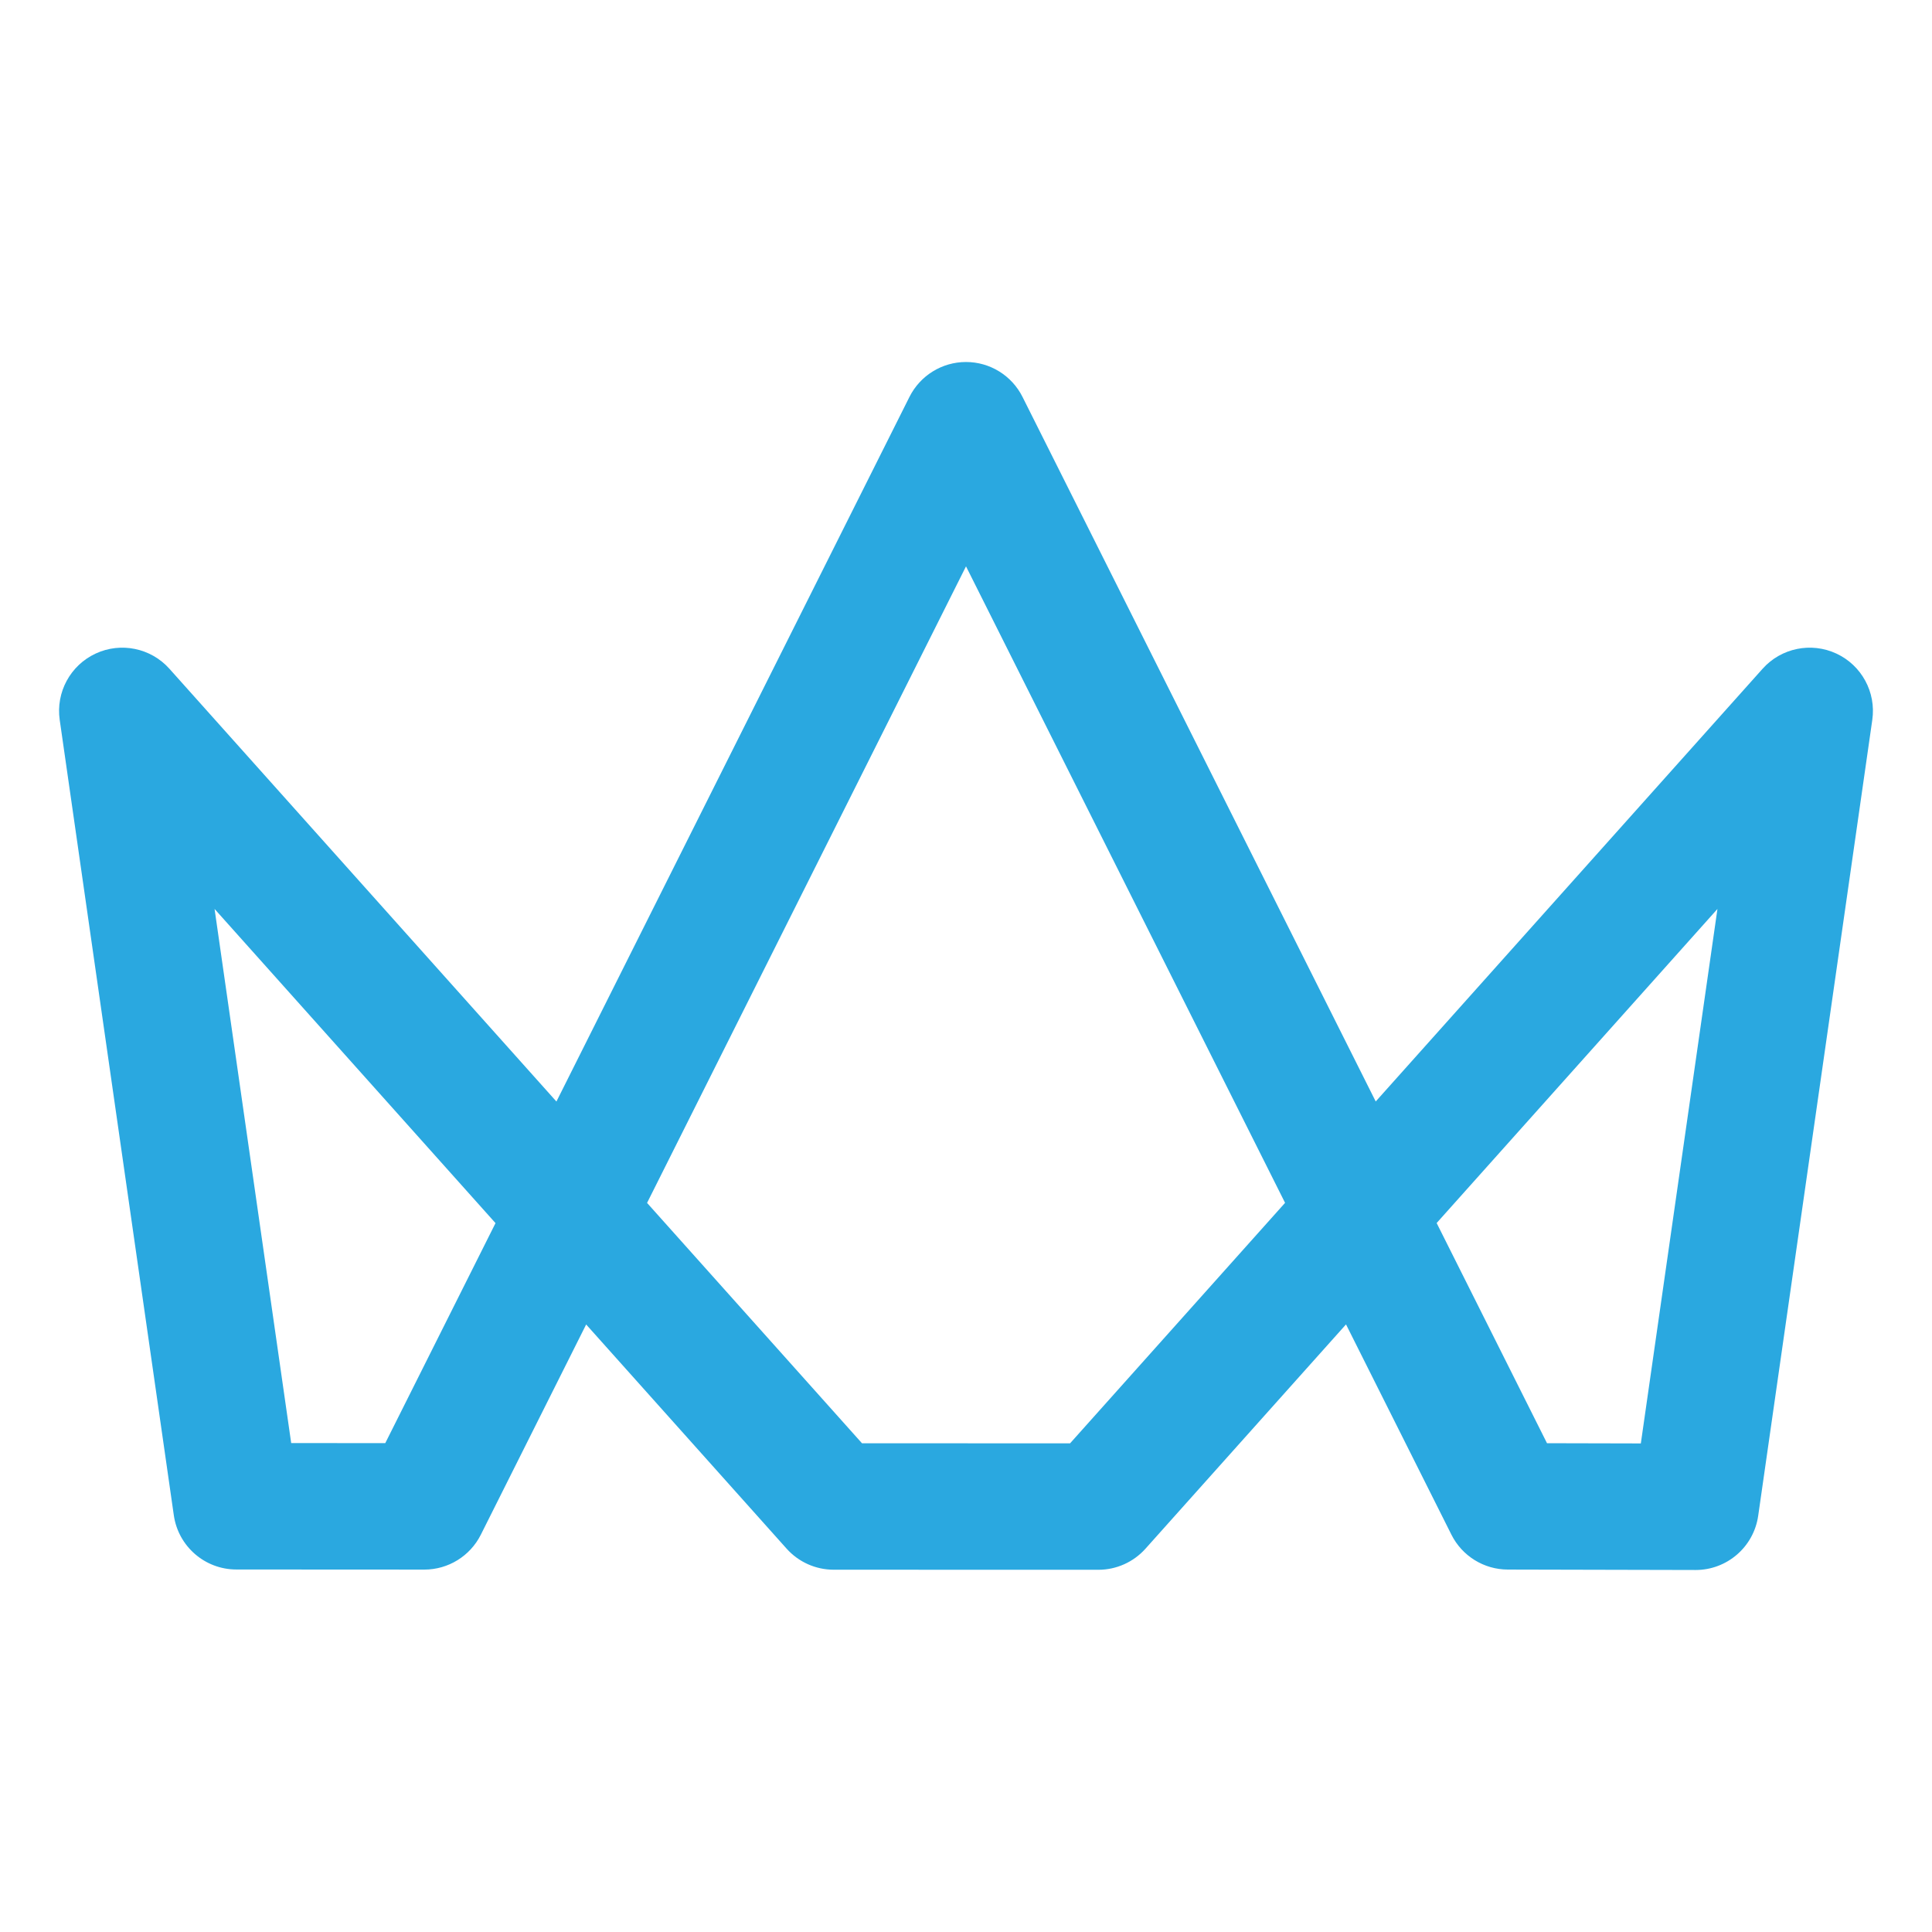 <?xml version="1.0" encoding="UTF-8" standalone="no"?><!DOCTYPE svg PUBLIC "-//W3C//DTD SVG 1.1//EN" "http://www.w3.org/Graphics/SVG/1.1/DTD/svg11.dtd"><svg width="100%" height="100%" viewBox="0 0 512 512" version="1.1" xmlns="http://www.w3.org/2000/svg" xmlns:xlink="http://www.w3.org/1999/xlink" xml:space="preserve" xmlns:serif="http://www.serif.com/" style="fill-rule:evenodd;clip-rule:evenodd;stroke-linejoin:round;stroke-miterlimit:2;"><path id="Fill-14" d="M449.355,416.066L399.583,415.95C393.255,415.94 387.478,412.361 384.641,406.704L356.709,350.981L303.563,410.421C300.384,413.974 295.844,416.008 291.076,416.008L220.945,415.991C216.177,415.991 211.635,413.961 208.456,410.406L155.338,351.001L127.425,406.712C124.582,412.382 118.781,415.959 112.445,415.959L62.636,415.933C54.306,415.931 47.245,409.804 46.062,401.557L15.823,190.775C14.774,183.462 18.638,176.326 25.334,173.207C32.017,170.094 39.975,171.718 44.895,177.228L147.459,291.918L241.017,105.183C243.863,99.515 249.655,95.934 255.998,95.934C262.339,95.934 268.135,99.515 270.974,105.181L364.58,291.903L467.105,177.228C472.025,171.718 479.973,170.094 486.666,173.207C493.362,176.326 497.226,183.462 496.177,190.775L465.941,401.69C464.757,409.945 457.687,416.066 449.355,416.066ZM409.972,382.466L434.838,382.524L455.141,240.883L380.727,324.116L409.972,382.466ZM228.442,382.485L283.579,382.498L340.556,318.766L256.002,150.089L171.479,318.783L228.442,382.485ZM77.17,382.432L102.102,382.442L131.316,324.139L56.863,240.878L77.17,382.432Z" style="fill:rgb(42,168,224);"/></svg>